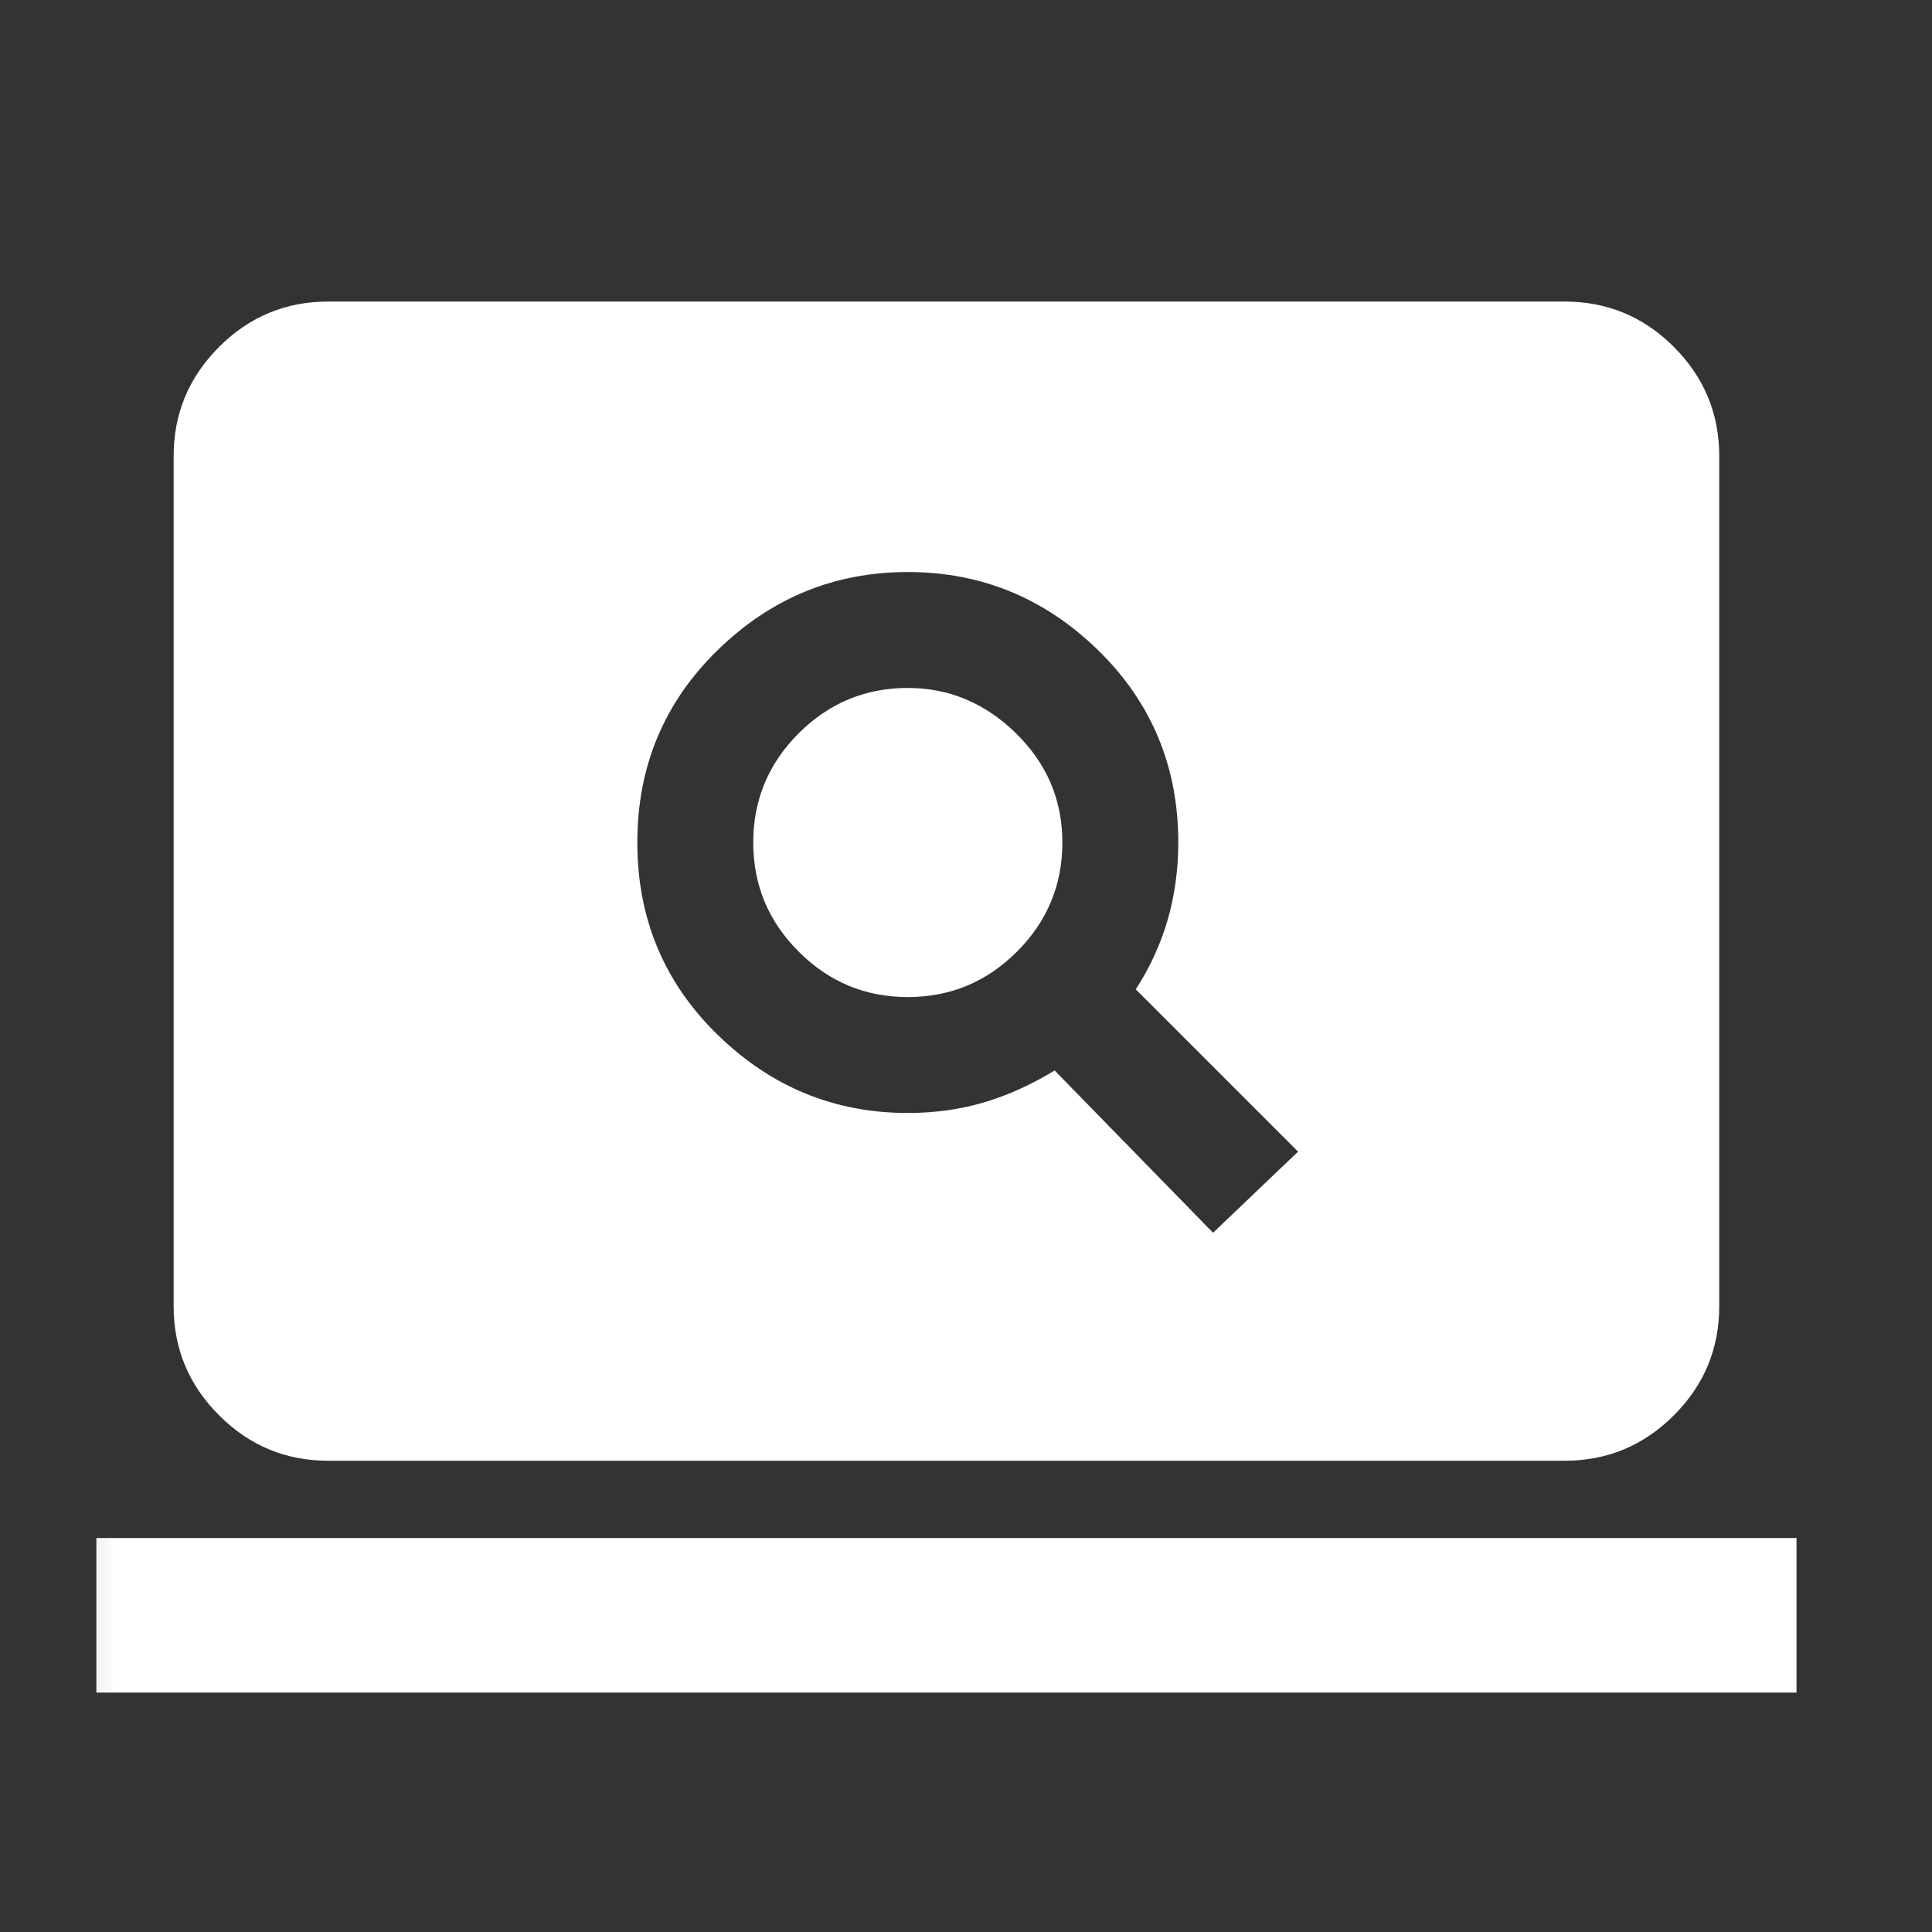 <svg width="25" height="25" viewBox="0 0 25 25" fill="none" xmlns="http://www.w3.org/2000/svg">
<rect x="0" y="0" width="25" height="25" fill="#333333" stroke="none"/>
<mask id="mask0_509_1357" style="mask-type:alpha" maskUnits="userSpaceOnUse" x="0" y="0" width="25" height="25">
<rect x="0.247" y="0.902" width="24" height="24" fill="#D9D9D9"/>
</mask>
<g mask="url(#mask0_509_1357)">
<path d="M15.697 15.952L16.797 14.902L14.697 12.802C14.88 12.518 15.018 12.219 15.11 11.902C15.201 11.585 15.247 11.252 15.247 10.902C15.247 9.919 14.901 9.089 14.21 8.414C13.518 7.739 12.697 7.402 11.747 7.402C10.797 7.402 9.976 7.739 9.285 8.414C8.593 9.089 8.247 9.919 8.247 10.902C8.247 11.885 8.593 12.714 9.285 13.389C9.976 14.064 10.797 14.402 11.747 14.402C12.097 14.402 12.426 14.356 12.735 14.264C13.043 14.173 13.347 14.035 13.647 13.852L15.697 15.952ZM11.747 12.902C11.197 12.902 10.726 12.706 10.335 12.314C9.943 11.923 9.747 11.452 9.747 10.902C9.747 10.352 9.943 9.881 10.335 9.489C10.726 9.098 11.197 8.902 11.747 8.902C12.28 8.902 12.747 9.098 13.147 9.489C13.547 9.881 13.747 10.352 13.747 10.902C13.747 11.452 13.551 11.923 13.16 12.314C12.768 12.706 12.297 12.902 11.747 12.902ZM4.247 18.902C3.697 18.902 3.226 18.706 2.835 18.314C2.443 17.923 2.247 17.452 2.247 16.902V5.902C2.247 5.352 2.443 4.881 2.835 4.489C3.226 4.098 3.697 3.902 4.247 3.902H20.247C20.797 3.902 21.268 4.098 21.66 4.489C22.051 4.881 22.247 5.352 22.247 5.902V16.902C22.247 17.452 22.051 17.923 21.66 18.314C21.268 18.706 20.797 18.902 20.247 18.902H4.247ZM1.247 21.902V19.902H23.247V21.902H1.247Z" fill="white"/>
</g>
</svg>

